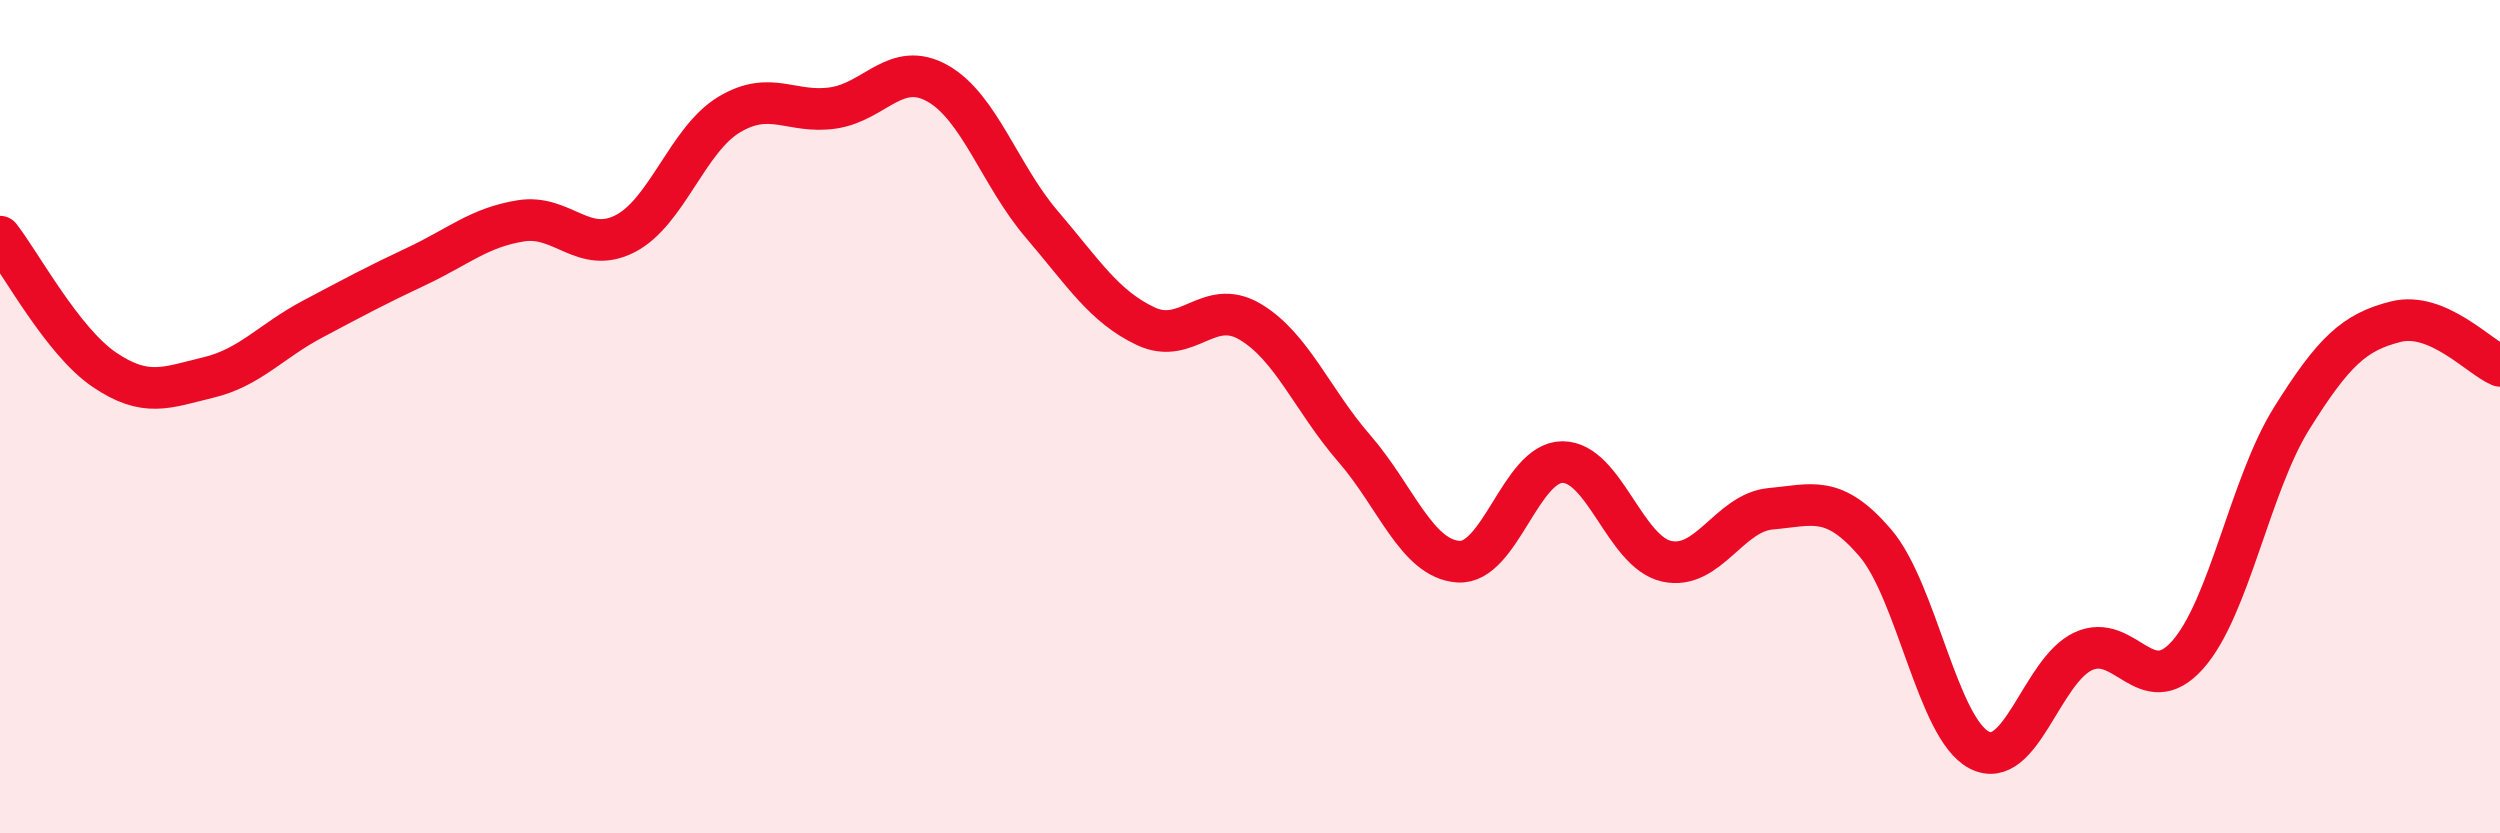 
    <svg width="60" height="20" viewBox="0 0 60 20" xmlns="http://www.w3.org/2000/svg">
      <path
        d="M 0,5.68 C 0.5,6.32 1.5,8.19 2.5,8.87 C 3.5,9.55 4,9.3 5,9.06 C 6,8.82 6.5,8.19 7.5,7.66 C 8.5,7.13 9,6.86 10,6.39 C 11,5.92 11.5,5.46 12.5,5.3 C 13.5,5.14 14,6.12 15,5.61 C 16,5.1 16.5,3.35 17.5,2.75 C 18.5,2.15 19,2.74 20,2.59 C 21,2.44 21.5,1.44 22.5,2 C 23.5,2.56 24,4.21 25,5.38 C 26,6.55 26.5,7.36 27.5,7.83 C 28.5,8.3 29,7.13 30,7.72 C 31,8.31 31.5,9.61 32.5,10.76 C 33.5,11.91 34,13.41 35,13.48 C 36,13.55 36.5,11.09 37.5,11.09 C 38.5,11.09 39,13.25 40,13.47 C 41,13.69 41.5,12.3 42.5,12.21 C 43.5,12.12 44,11.86 45,13.02 C 46,14.18 46.5,17.48 47.5,18 C 48.5,18.52 49,16.09 50,15.63 C 51,15.17 51.5,16.84 52.5,15.72 C 53.5,14.6 54,11.64 55,10.04 C 56,8.44 56.5,7.97 57.5,7.72 C 58.5,7.47 59.5,8.57 60,8.78L60 20L0 20Z"
        fill="#EB0A25"
        opacity="0.1"
        stroke-linecap="round"
        stroke-linejoin="round"
      />
      <path
        d="M 0,5.68 C 0.5,6.32 1.5,8.19 2.5,8.87 C 3.5,9.55 4,9.3 5,9.06 C 6,8.82 6.5,8.19 7.5,7.66 C 8.5,7.13 9,6.86 10,6.39 C 11,5.92 11.5,5.46 12.5,5.3 C 13.5,5.14 14,6.12 15,5.61 C 16,5.1 16.5,3.35 17.5,2.75 C 18.5,2.15 19,2.74 20,2.59 C 21,2.44 21.5,1.44 22.5,2 C 23.5,2.56 24,4.21 25,5.38 C 26,6.55 26.5,7.36 27.5,7.83 C 28.5,8.3 29,7.13 30,7.72 C 31,8.31 31.5,9.61 32.5,10.76 C 33.5,11.91 34,13.41 35,13.48 C 36,13.55 36.5,11.09 37.5,11.09 C 38.5,11.09 39,13.25 40,13.47 C 41,13.69 41.5,12.3 42.5,12.21 C 43.5,12.12 44,11.86 45,13.02 C 46,14.18 46.5,17.48 47.5,18 C 48.5,18.52 49,16.09 50,15.63 C 51,15.17 51.5,16.84 52.5,15.72 C 53.5,14.6 54,11.64 55,10.04 C 56,8.44 56.5,7.97 57.5,7.72 C 58.5,7.47 59.5,8.57 60,8.78"
        stroke="#EB0A25"
        stroke-width="1"
        fill="none"
        stroke-linecap="round"
        stroke-linejoin="round"
      />
    </svg>
  